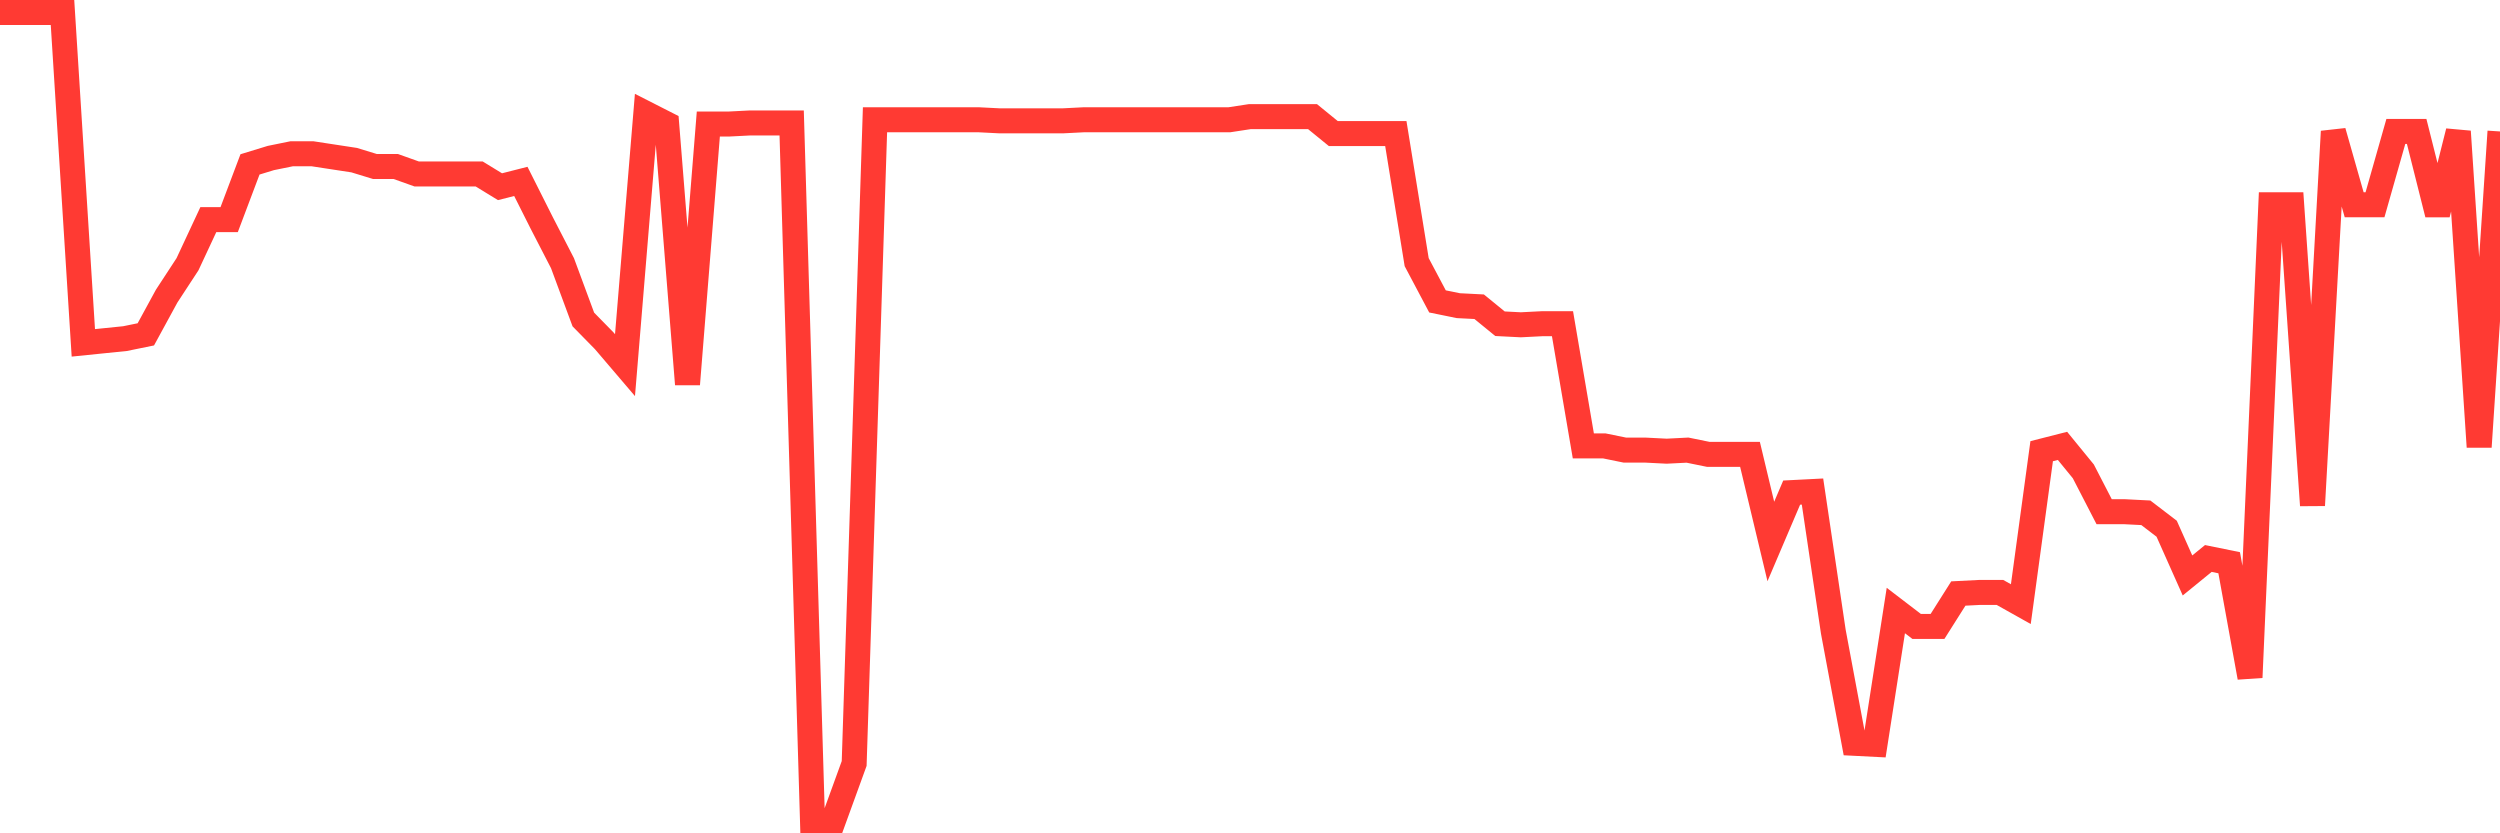 <svg
  xmlns="http://www.w3.org/2000/svg"
  xmlns:xlink="http://www.w3.org/1999/xlink"
  width="120"
  height="40"
  viewBox="0 0 120 40"
  preserveAspectRatio="none"
>
  <polyline
    points="0,0.6 1,0.6 2,0.6 3,0.6 4,16.457 5,16.355 6,16.253 7,16.049 8,14.213 9,12.684 10,10.542 11,10.542 12,7.891 13,7.585 14,7.381 15,7.381 16,7.534 17,7.687 18,7.993 19,7.993 20,8.35 21,8.35 22,8.35 23,8.35 24,8.962 25,8.707 26,10.695 27,12.633 28,15.335 29,16.355 30,17.527 31,5.444 32,5.953 33,18.445 34,5.953 35,5.953 36,5.902 37,5.902 38,5.902 39,39.4 40,39.4 41,36.647 42,5.75 43,5.75 44,5.75 45,5.75 46,5.75 47,5.75 48,5.801 49,5.801 50,5.801 51,5.801 52,5.75 53,5.75 54,5.75 55,5.75 56,5.75 57,5.75 58,5.75 59,5.75 60,5.597 61,5.597 62,5.597 63,5.597 64,6.412 65,6.412 66,6.412 67,6.412 68,12.582 69,14.468 70,14.672 71,14.723 72,15.539 73,15.59 74,15.539 75,15.539 76,21.402 77,21.402 78,21.606 79,21.606 80,21.657 81,21.606 82,21.81 83,21.81 84,21.81 85,25.991 86,23.645 87,23.594 88,30.325 89,35.678 90,35.729 91,29.305 92,30.07 93,30.07 94,28.489 95,28.438 96,28.438 97,28.999 98,21.657 99,21.402 100,22.626 101,24.563 102,24.563 103,24.614 104,25.379 105,27.622 106,26.807 107,27.011 108,32.517 109,9.828 110,9.828 111,24.257 112,6.31 113,9.828 114,9.828 115,6.31 116,6.31 117,10.287 118,6.31 119,21.453 120,6.31"
    fill="none"
    stroke="#ff3a33"
    stroke-width="1.2"
  >
  </polyline>
</svg>